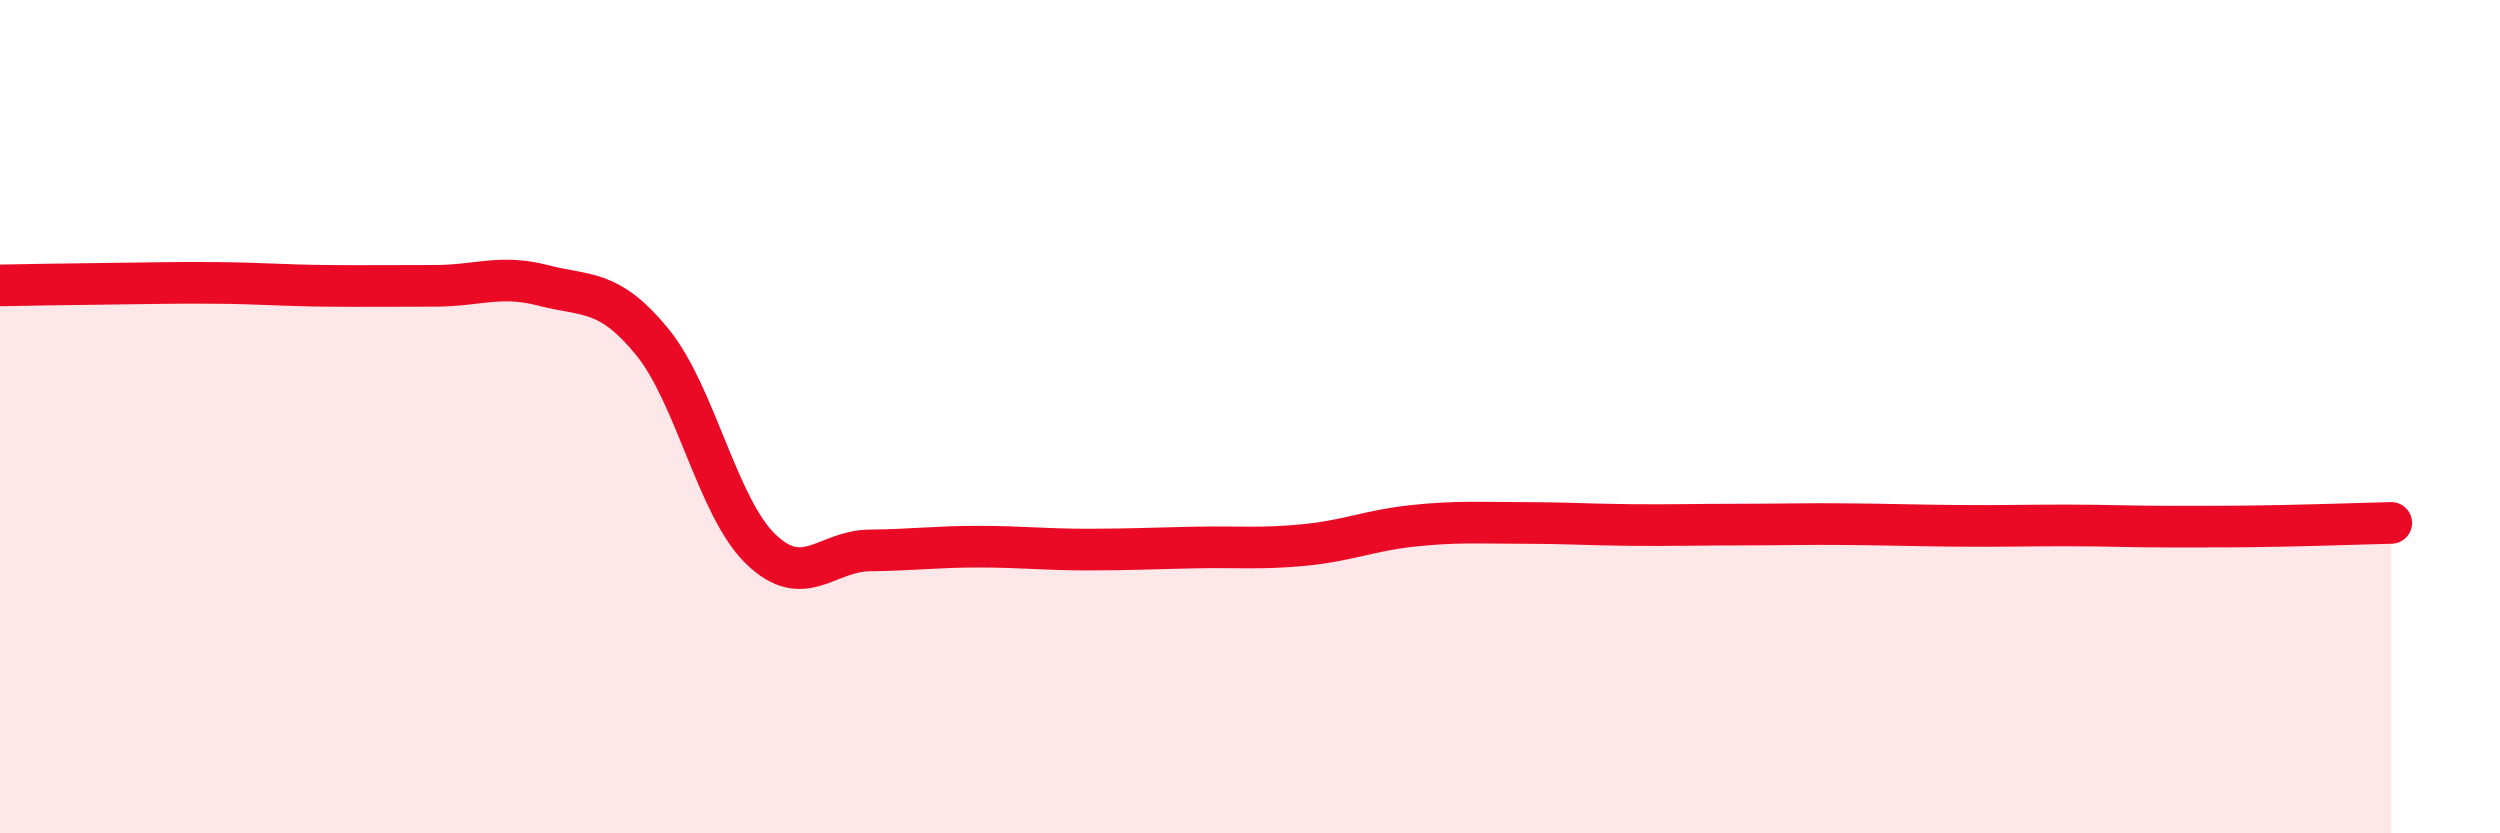 
    <svg width="60" height="20" viewBox="0 0 60 20" xmlns="http://www.w3.org/2000/svg">
      <path
        d="M 0,6.85 C 0.52,6.84 1.57,6.82 2.61,6.81 C 3.65,6.8 4.18,6.78 5.22,6.79 C 6.26,6.8 6.79,6.85 7.83,6.86 C 8.87,6.87 9.39,6.86 10.43,6.86 C 11.47,6.86 12,6.58 13.04,6.85 C 14.08,7.12 14.61,6.93 15.65,8.2 C 16.69,9.47 17.22,12.18 18.26,13.18 C 19.3,14.18 19.83,13.22 20.87,13.21 C 21.91,13.2 22.44,13.12 23.48,13.12 C 24.52,13.12 25.05,13.19 26.09,13.19 C 27.13,13.19 27.66,13.16 28.7,13.14 C 29.74,13.12 30.26,13.18 31.3,13.08 C 32.34,12.98 32.87,12.73 33.91,12.62 C 34.95,12.51 35.48,12.55 36.52,12.55 C 37.56,12.55 38.09,12.59 39.13,12.6 C 40.17,12.61 40.7,12.59 41.74,12.59 C 42.78,12.59 43.31,12.57 44.35,12.58 C 45.39,12.59 45.92,12.61 46.96,12.62 C 48,12.63 48.53,12.61 49.57,12.61 C 50.61,12.61 51.13,12.64 52.17,12.64 C 53.21,12.64 53.74,12.64 54.78,12.62 C 55.82,12.6 56.87,12.56 57.39,12.55L57.39 20L0 20Z"
        fill="#EB0A25"
        opacity="0.1"
        stroke-linecap="round"
        stroke-linejoin="round"
      />
      <path
        d="M 0,6.85 C 0.52,6.84 1.57,6.82 2.61,6.81 C 3.65,6.8 4.18,6.78 5.22,6.79 C 6.26,6.8 6.79,6.85 7.83,6.86 C 8.87,6.87 9.39,6.86 10.43,6.86 C 11.47,6.86 12,6.58 13.04,6.85 C 14.08,7.12 14.61,6.93 15.65,8.2 C 16.69,9.47 17.22,12.18 18.26,13.18 C 19.3,14.18 19.83,13.22 20.87,13.21 C 21.91,13.2 22.44,13.12 23.48,13.12 C 24.52,13.12 25.05,13.19 26.09,13.19 C 27.13,13.19 27.66,13.16 28.7,13.14 C 29.74,13.12 30.26,13.18 31.3,13.08 C 32.34,12.98 32.87,12.73 33.91,12.62 C 34.95,12.51 35.48,12.55 36.52,12.55 C 37.56,12.55 38.09,12.59 39.13,12.6 C 40.17,12.61 40.7,12.59 41.74,12.59 C 42.78,12.59 43.31,12.57 44.35,12.58 C 45.39,12.59 45.92,12.61 46.96,12.62 C 48,12.63 48.53,12.61 49.57,12.61 C 50.61,12.61 51.13,12.64 52.17,12.64 C 53.21,12.64 53.74,12.64 54.78,12.62 C 55.82,12.6 56.87,12.56 57.39,12.55"
        stroke="#EB0A25"
        stroke-width="1"
        fill="none"
        stroke-linecap="round"
        stroke-linejoin="round"
      />
    </svg>
  
